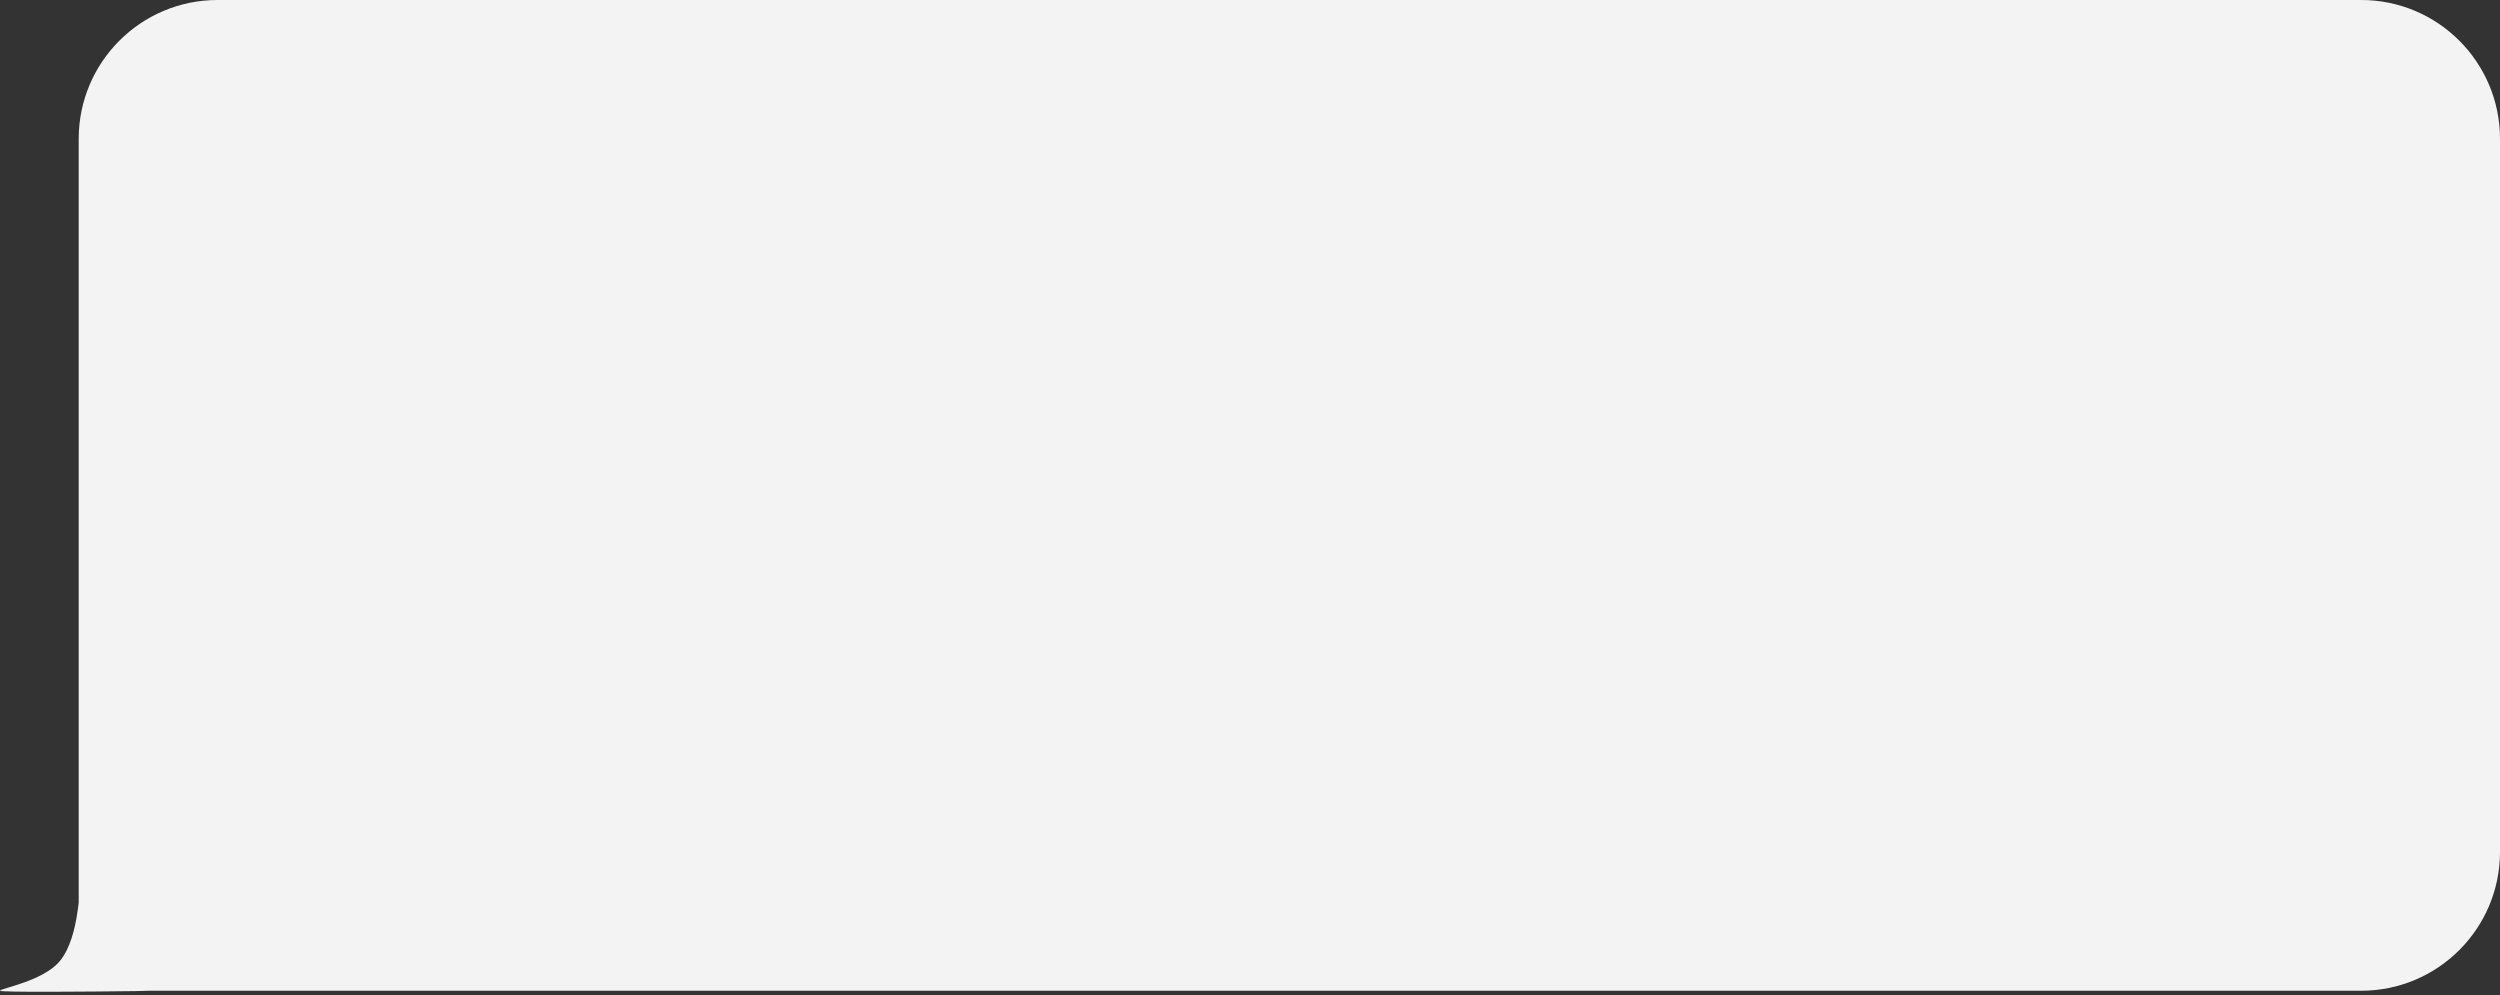 <?xml version="1.0" encoding="UTF-8"?> <svg xmlns="http://www.w3.org/2000/svg" width="540" height="215" viewBox="0 0 540 215" fill="none"><rect x="0" y="0" width="540" height="215" fill="#333333" stroke="none"/><path d="M17 30C17 13.431 30.431 0 47 0H510C526.569 0 540 13.431 540 30V184C540 200.569 526.569 214 510 214H17V30Z" fill="#F3F3F3"></path><path d="M32.99 179.367C47.983 178.304 55.593 197.032 44.11 206.73L40.202 210.029C37.162 212.597 33.337 214.031 29.358 214.077C19.198 214.195 -0 214.368 0 214C0 213.5 9.454 211.932 13 207.5C15.111 204.861 16.232 200.737 16.798 196.499C17.959 187.806 24.241 179.987 32.99 179.367Z" fill="#F3F3F3"></path></svg> 